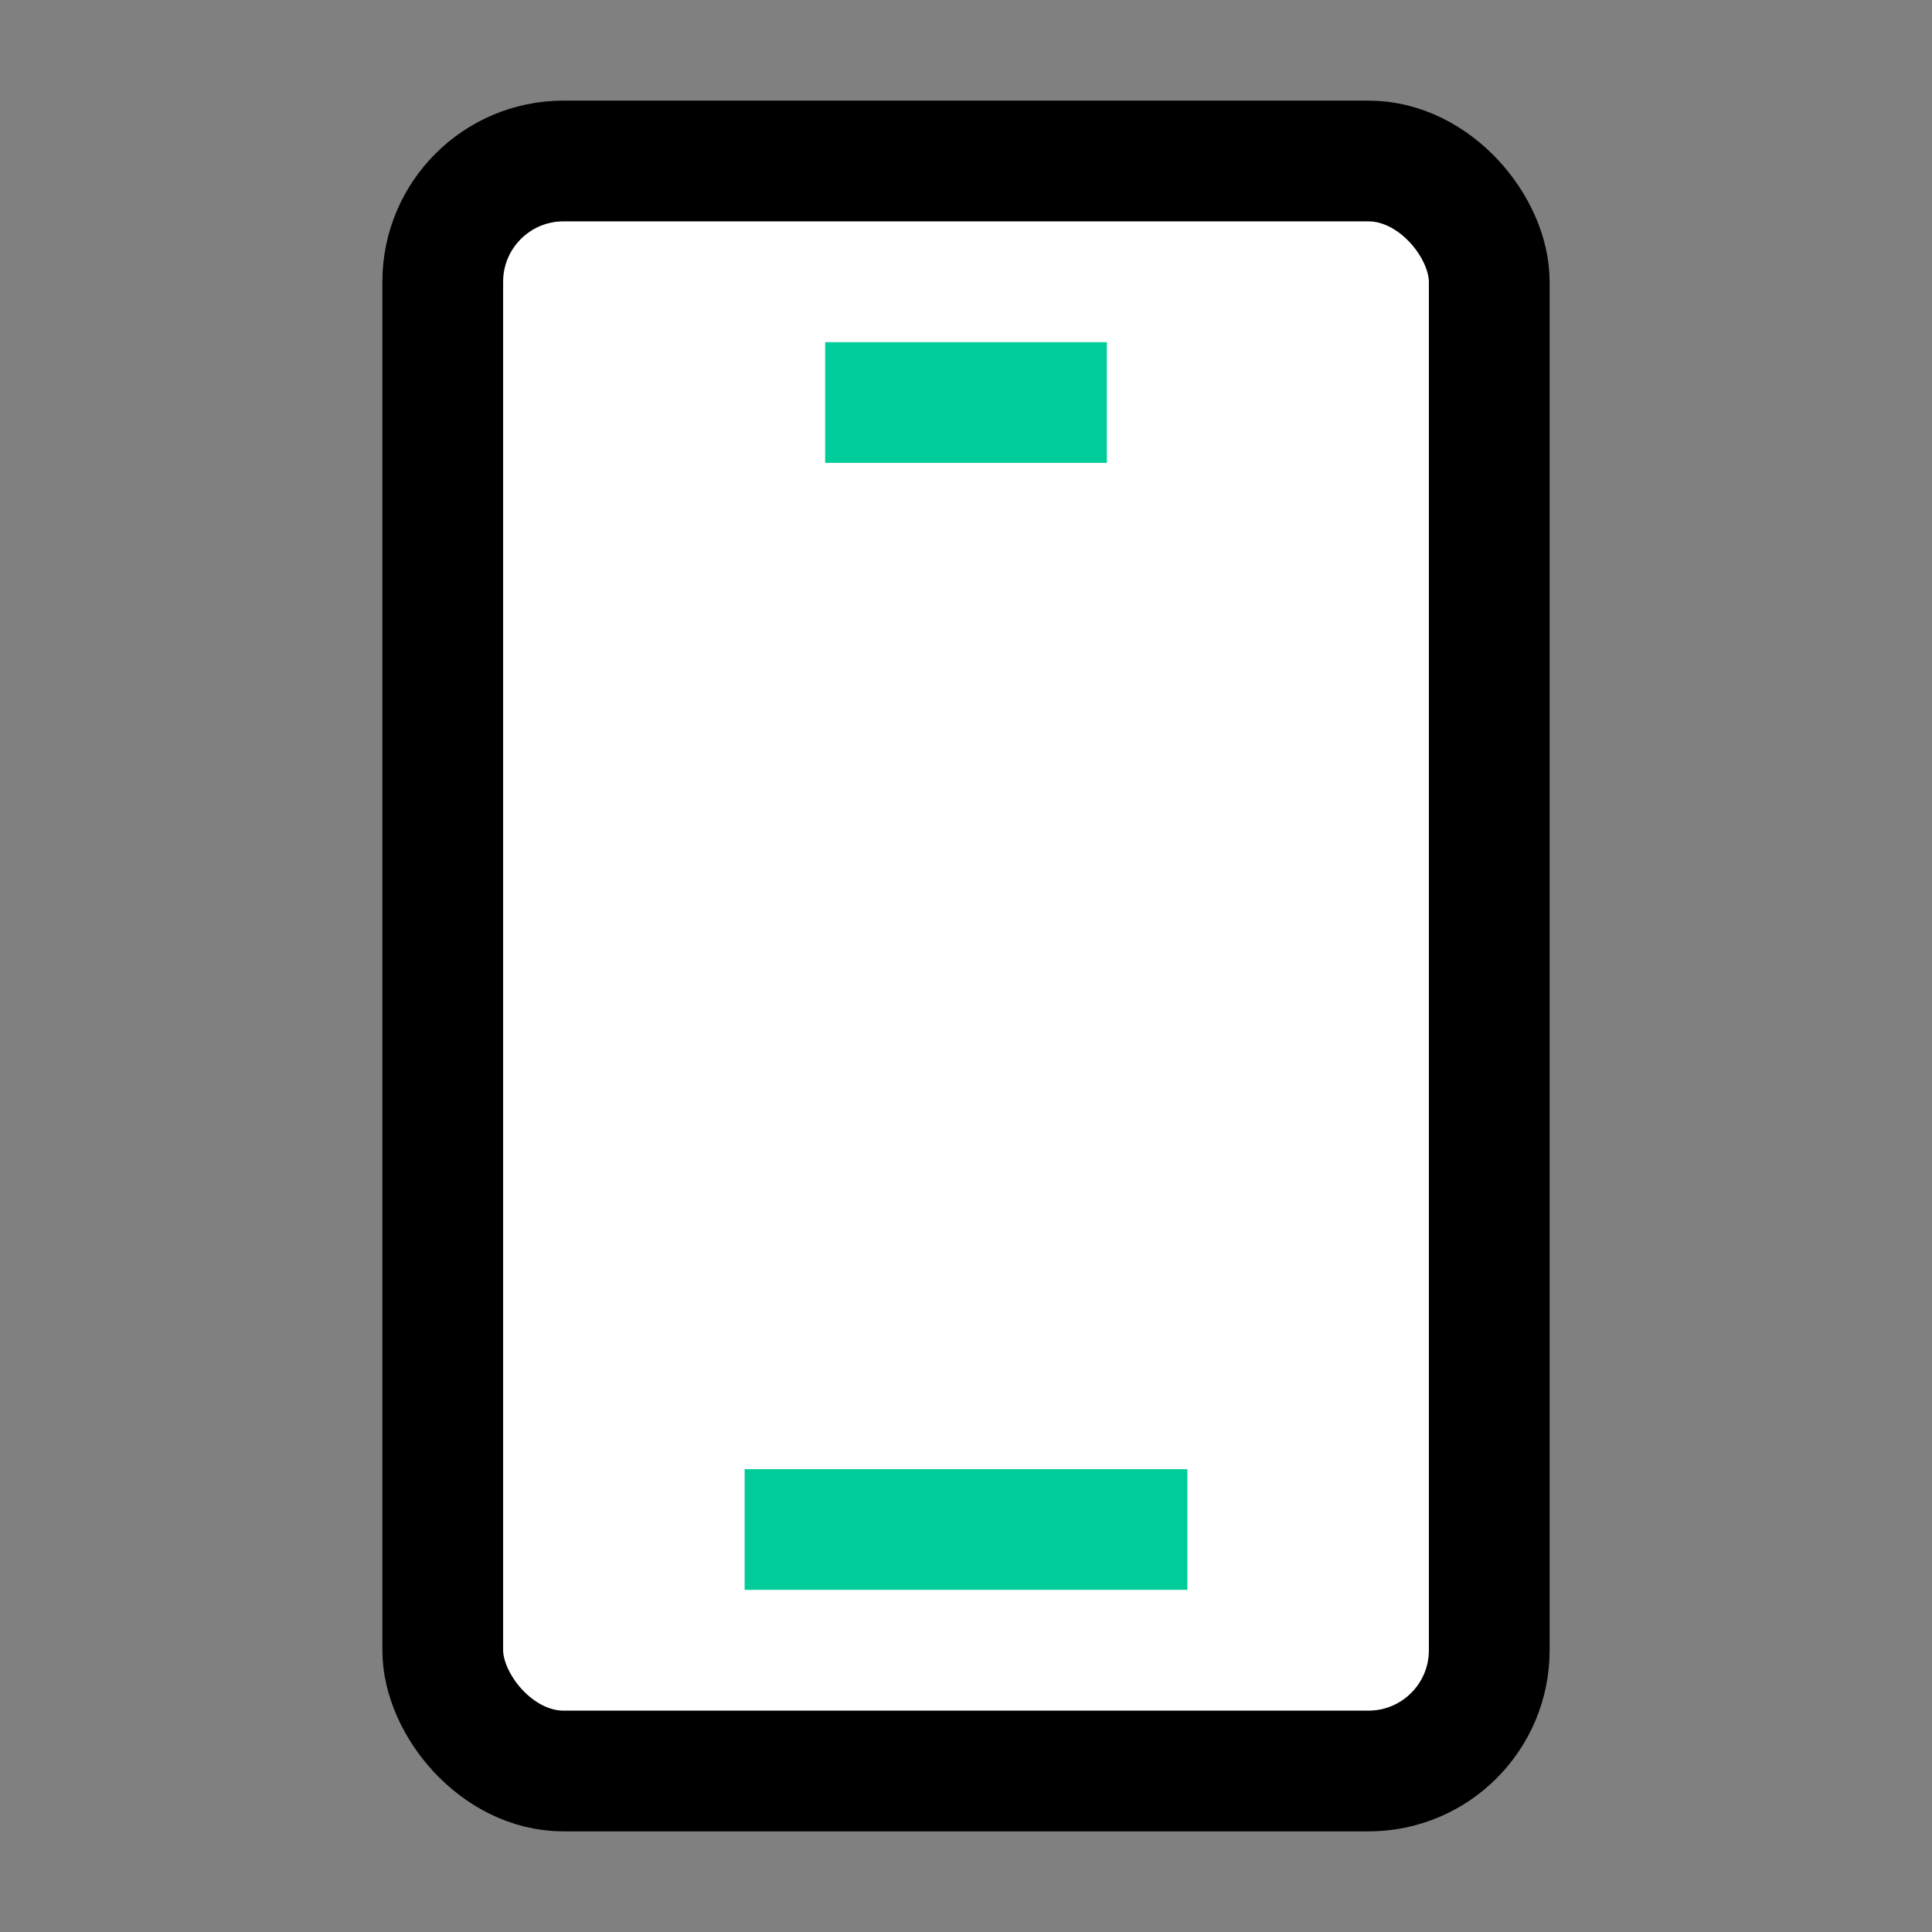 <?xml version="1.0" encoding="UTF-8"?><svg width="24" height="24" viewBox="0 0 48 48" fill="none" xmlns="http://www.w3.org/2000/svg"><rect x="0" y="0" width="48" height="48" fill="#808080" stroke="none"/><rect x="11" y="4" width="26" height="40" rx="3" fill="#ffffff" stroke="#000000" stroke-width="3"/><path d="M22 10L26 10" stroke="#00cc99" stroke-width="3" stroke-linecap="square" stroke-linejoin="round"/><path d="M20 38H28" stroke="#00cc99" stroke-width="3" stroke-linecap="square" stroke-linejoin="round"/></svg>
